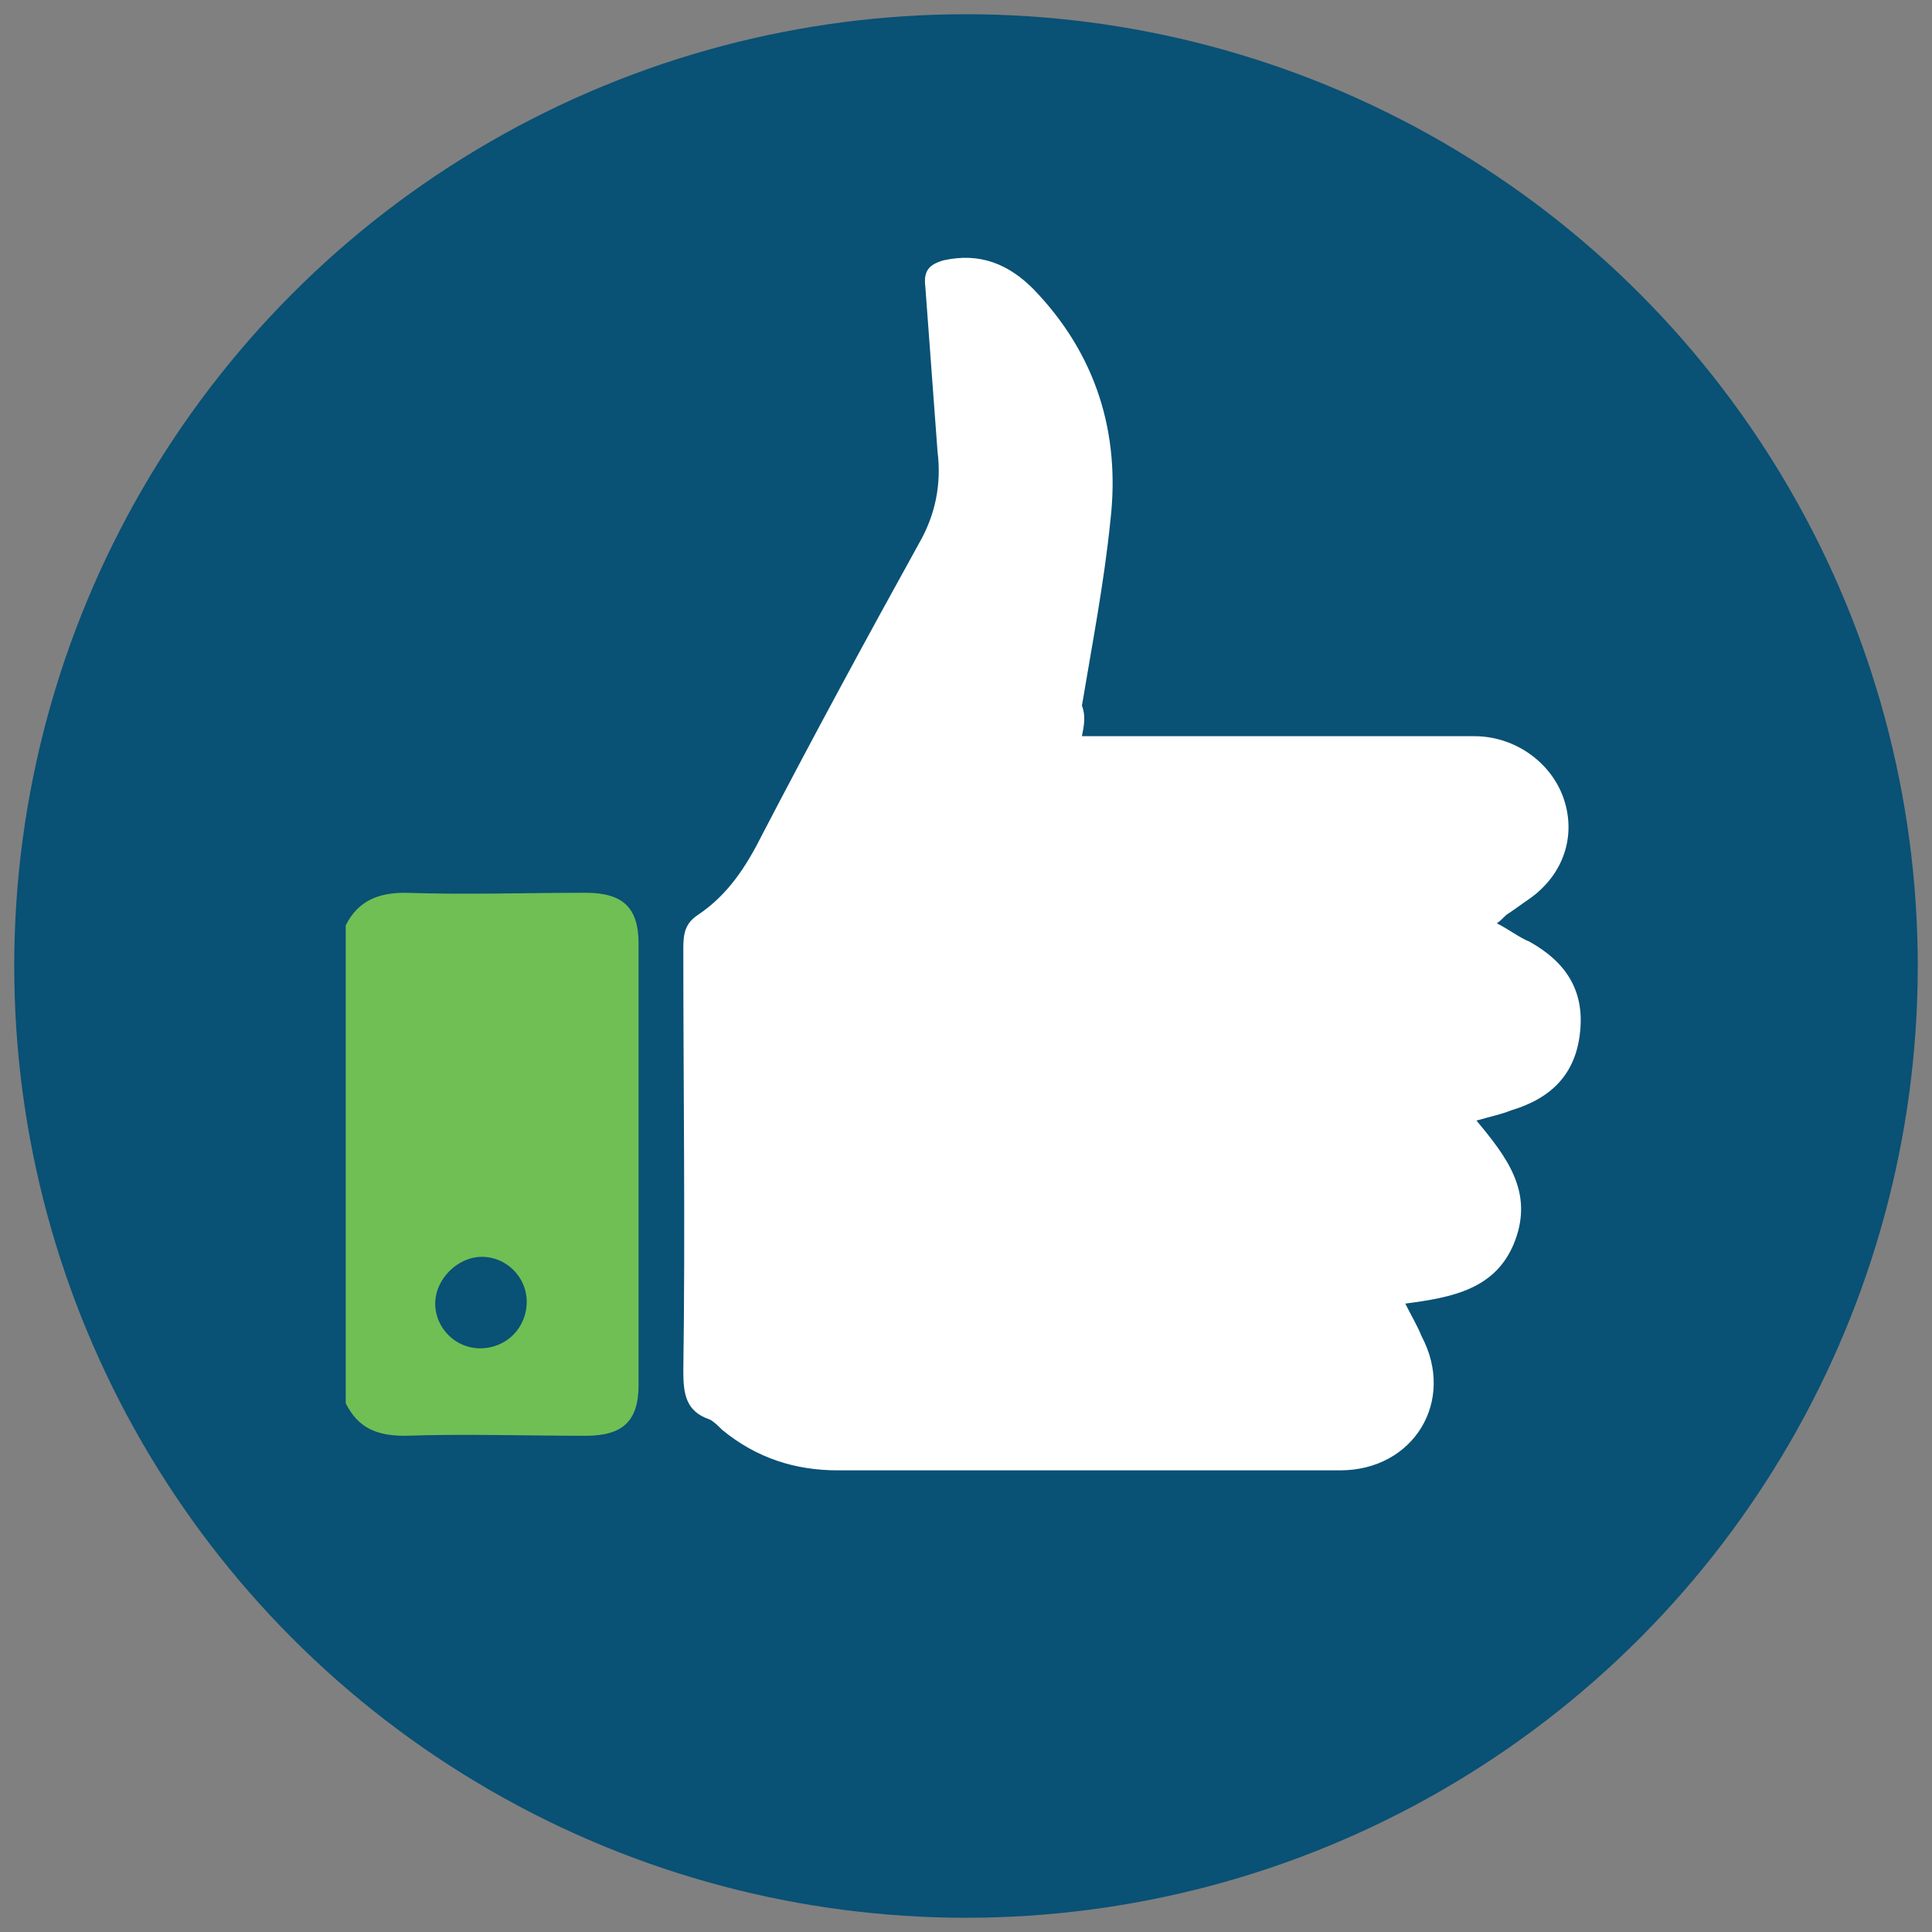 <?xml version="1.0" encoding="utf-8"?>
<!-- Generator: Adobe Illustrator 25.2.0, SVG Export Plug-In . SVG Version: 6.00 Build 0)  -->
<svg version="1.1" id="Layer_1" xmlns="http://www.w3.org/2000/svg" xmlns:xlink="http://www.w3.org/1999/xlink" x="0px" y="0px"
	 width="95px" height="95px" viewBox="0 0 95 95" style="enable-background:new 0 0 95 95;" xml:space="preserve">
<rect x="0" y="0" width="95" height="95" fill="#808080" stroke="none"/>
<style type="text/css">
	.st0{fill:#095175;}
	.st1{fill-rule:evenodd;clip-rule:evenodd;fill:#70BF54;}
	.st2{fill-rule:evenodd;clip-rule:evenodd;fill:#FFFFFF;}
</style>
<circle class="st0" cx="47.5" cy="47.5" r="46.8"/>
<g>
	<path class="st1" d="M17,45.5c0.6-1.2,1.6-1.6,2.9-1.6c3,0.1,6,0,8.9,0c1.8,0,2.6,0.7,2.6,2.5c0,7.2,0,14.5,0,21.7
		c0,1.8-0.8,2.5-2.6,2.5c-3,0-6-0.1-8.9,0c-1.4,0-2.3-0.4-2.9-1.6C17,61.3,17,53.4,17,45.5z M25.9,64c0-1.2-1-2.2-2.2-2.2
		c-1.2,0-2.3,1.1-2.3,2.3c0,1.2,1,2.2,2.2,2.2C24.9,66.3,25.9,65.3,25.9,64z"/>
</g>
<path class="st2" d="M53.2,36.2c0.4,0,0.7,0,1,0c6.1,0,12.2,0,18.3,0c2,0,3.8,1.3,4.4,3.1c0.6,1.8,0,3.7-1.7,4.9
	c-0.3,0.2-0.7,0.5-1,0.7c-0.2,0.1-0.3,0.3-0.6,0.5c0.6,0.3,1.1,0.7,1.6,0.9c1.8,1,2.7,2.4,2.5,4.4c-0.2,2.1-1.4,3.3-3.4,3.9
	c-0.5,0.2-1,0.3-1.7,0.5c1.5,1.8,2.8,3.5,1.9,5.9c-0.9,2.4-3.1,2.8-5.4,3.1c0.3,0.6,0.6,1.1,0.8,1.6c1.7,3.2-0.4,6.6-4,6.6
	c-8.2,0-16.5,0-24.7,0c-2.1,0-4-0.6-5.7-2c-0.2-0.2-0.4-0.4-0.6-0.5c-1.2-0.4-1.3-1.3-1.3-2.4c0.1-6.9,0-13.9,0-20.8
	c0-0.7,0.1-1.2,0.7-1.6c1.5-1,2.4-2.4,3.2-4c2.5-4.8,5.1-9.6,7.7-14.3c0.8-1.4,1.1-2.9,0.9-4.5c-0.2-2.7-0.4-5.4-0.6-8.1
	c-0.1-0.8,0.2-1.1,0.9-1.3c1.8-0.4,3.2,0.2,4.4,1.4c3.1,3.2,4.3,7.1,3.8,11.4c-0.3,3-0.9,6.1-1.4,9.1C53.4,35.2,53.3,35.7,53.2,36.2
	z"/>
</svg>
